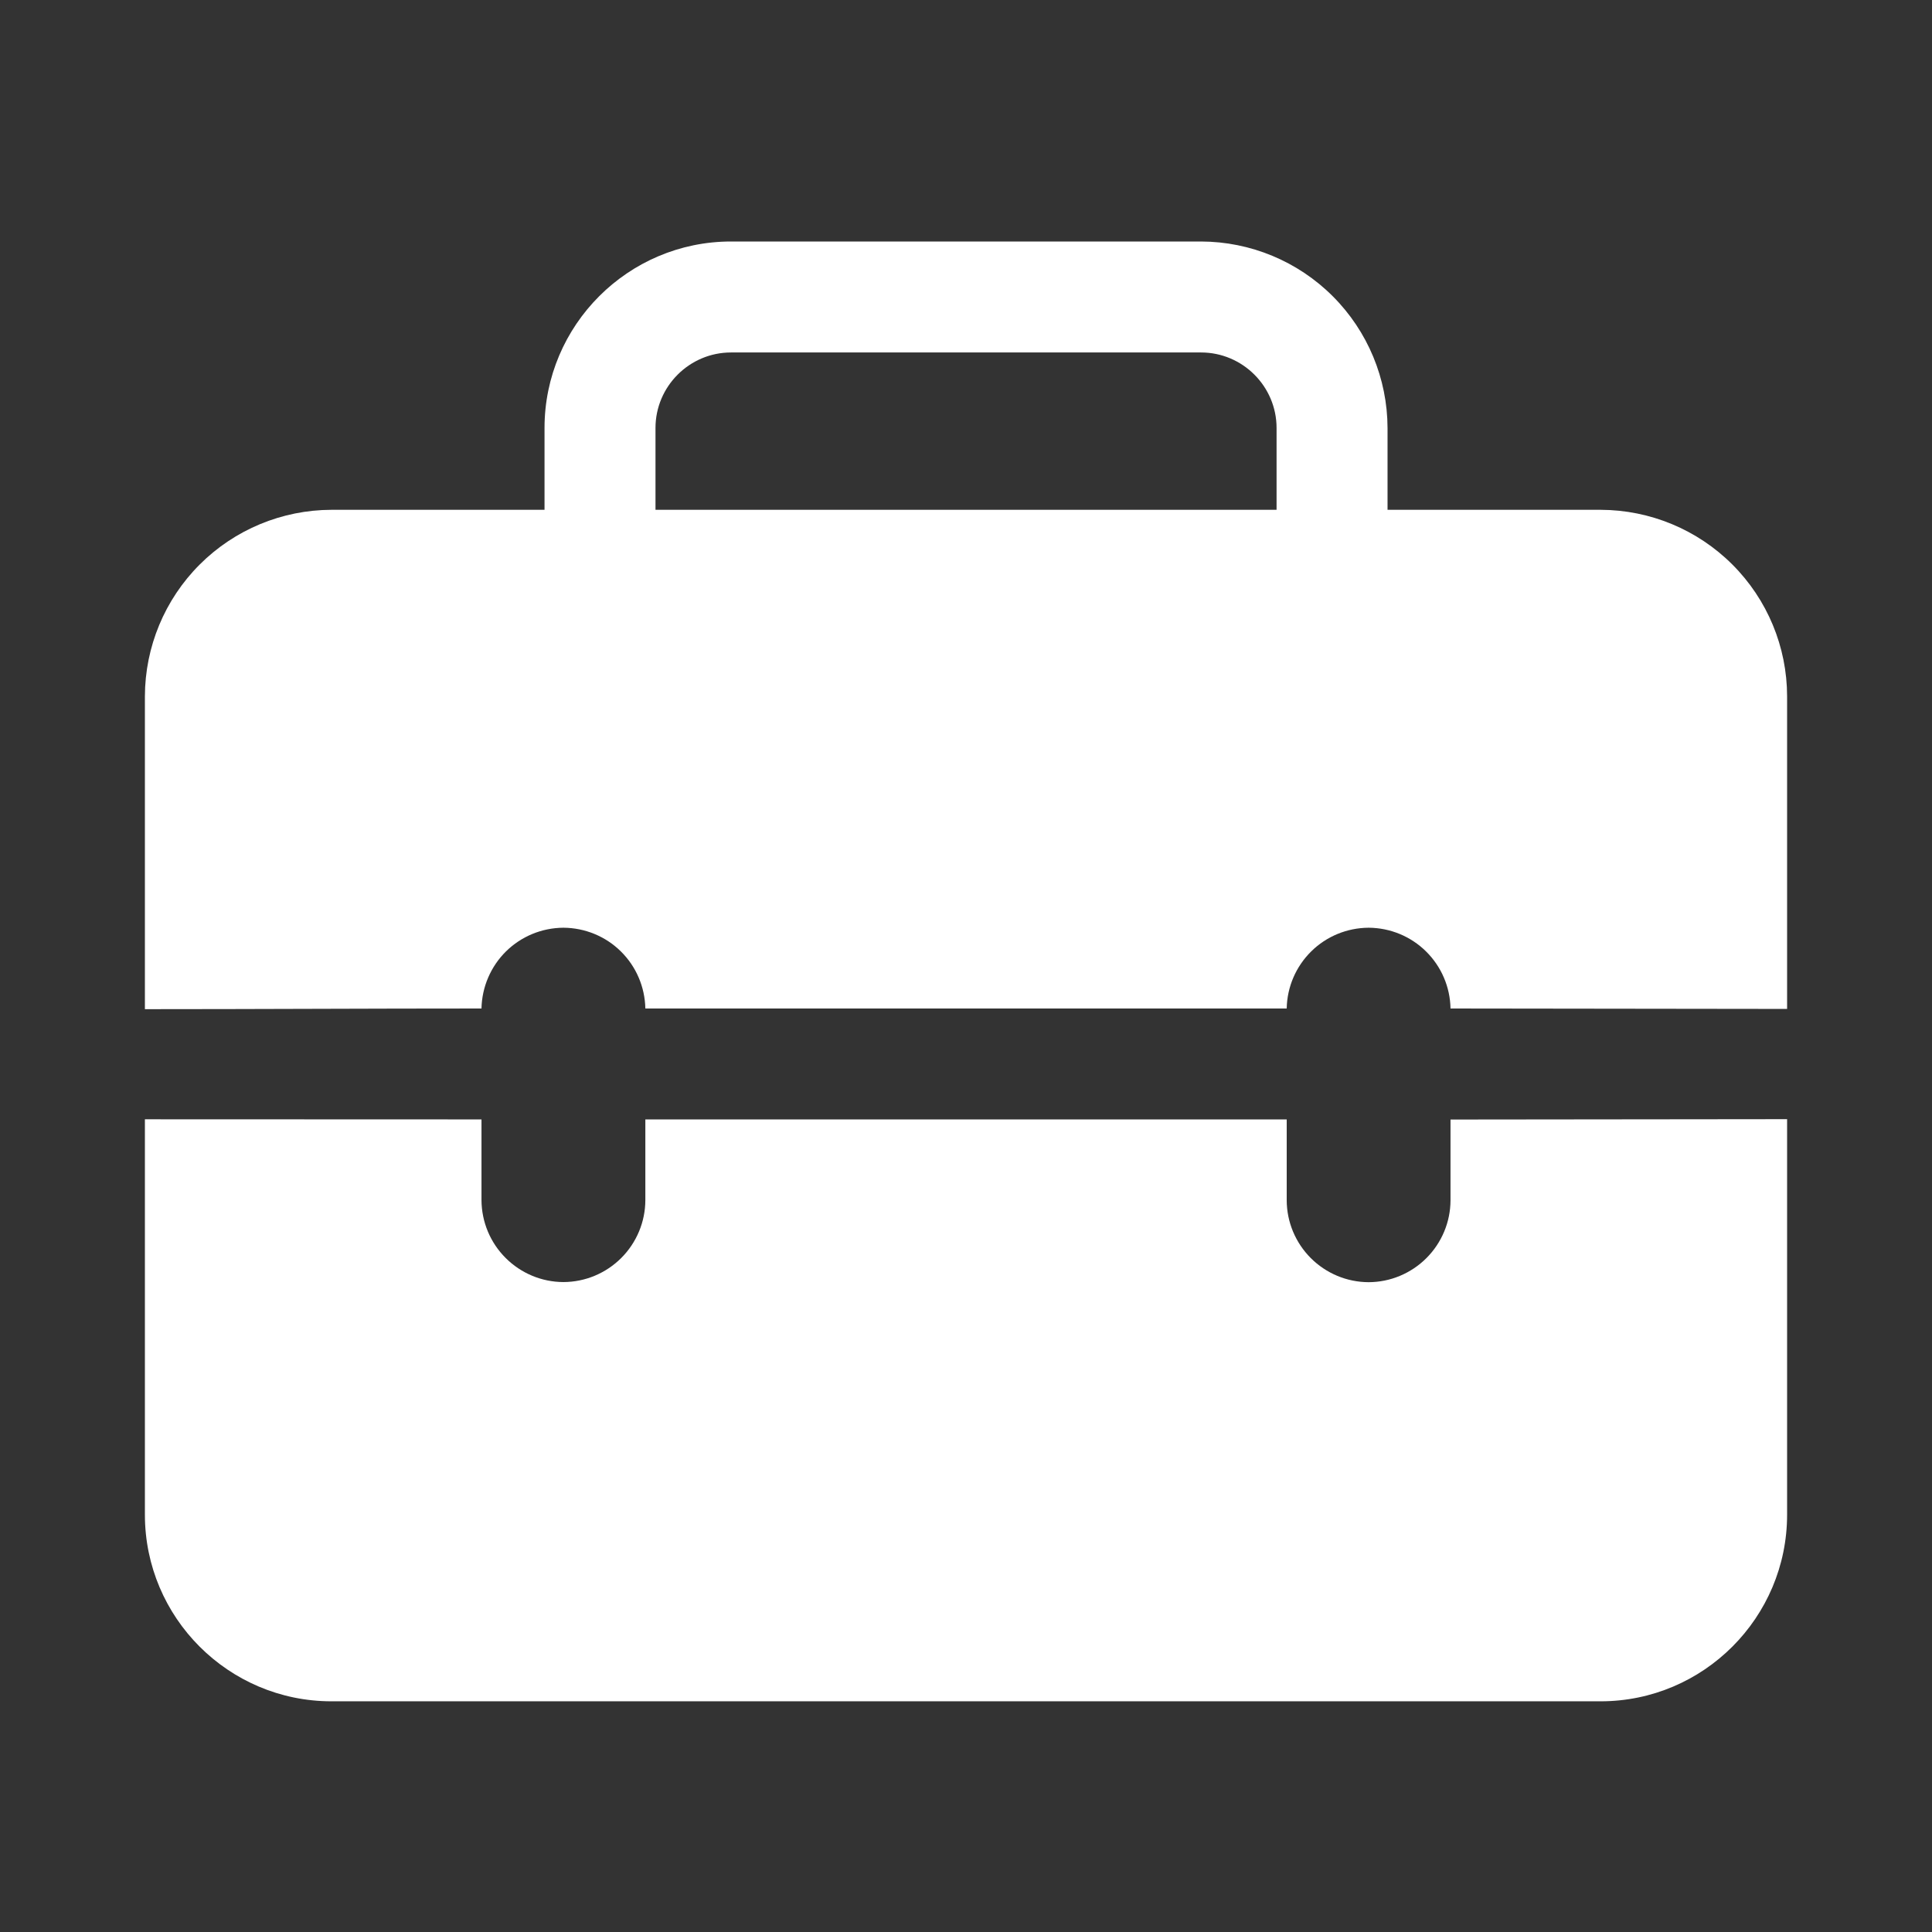 <svg width="32" height="32" viewBox="0 0 32 32" fill="none" xmlns="http://www.w3.org/2000/svg">
<rect x="0" y="0" width="32" height="32" fill="#333333" stroke="none"/>
<path d="M26.511 8.444H22.982V7.089C22.98 6.27 22.654 5.486 22.075 4.907C21.496 4.328 20.712 4.002 19.893 4H12.108C10.405 4 9.019 5.386 9.019 7.089V8.444H5.49C4.671 8.446 3.886 8.772 3.307 9.351C2.728 9.93 2.402 10.714 2.4 11.533L2.4 25.088C2.4 26.793 3.786 28.179 5.49 28.179H26.511C28.214 28.179 29.6 26.793 29.6 25.088V18.537C27.741 18.537 25.888 18.543 24.025 18.543V19.881C24.024 20.24 23.88 20.584 23.626 20.838C23.372 21.092 23.028 21.236 22.669 21.237C22.309 21.236 21.965 21.092 21.711 20.838C21.457 20.584 21.313 20.24 21.312 19.881V18.541H10.689V19.878C10.688 20.238 10.544 20.582 10.29 20.836C10.036 21.09 9.692 21.234 9.332 21.235C8.973 21.234 8.629 21.09 8.375 20.836C8.12 20.582 7.977 20.238 7.975 19.878V18.541L2.4 18.539V16.715C4.259 16.715 6.118 16.704 7.975 16.704C7.982 16.348 8.128 16.008 8.381 15.758C8.635 15.508 8.976 15.368 9.332 15.366C9.688 15.368 10.03 15.508 10.283 15.758C10.537 16.008 10.682 16.348 10.689 16.704H21.312C21.318 16.348 21.464 16.008 21.718 15.758C21.971 15.508 22.312 15.368 22.669 15.366C23.024 15.368 23.366 15.508 23.619 15.758C23.873 16.008 24.019 16.348 24.025 16.704C25.886 16.704 27.743 16.711 29.6 16.711V11.533C29.599 10.714 29.273 9.93 28.694 9.351C28.115 8.772 27.33 8.446 26.511 8.444ZM10.857 7.089C10.857 6.4 11.419 5.838 12.108 5.838H19.893C20.582 5.838 21.144 6.4 21.144 7.089V8.444H10.857V7.089Z" fill="white"/>
</svg>
